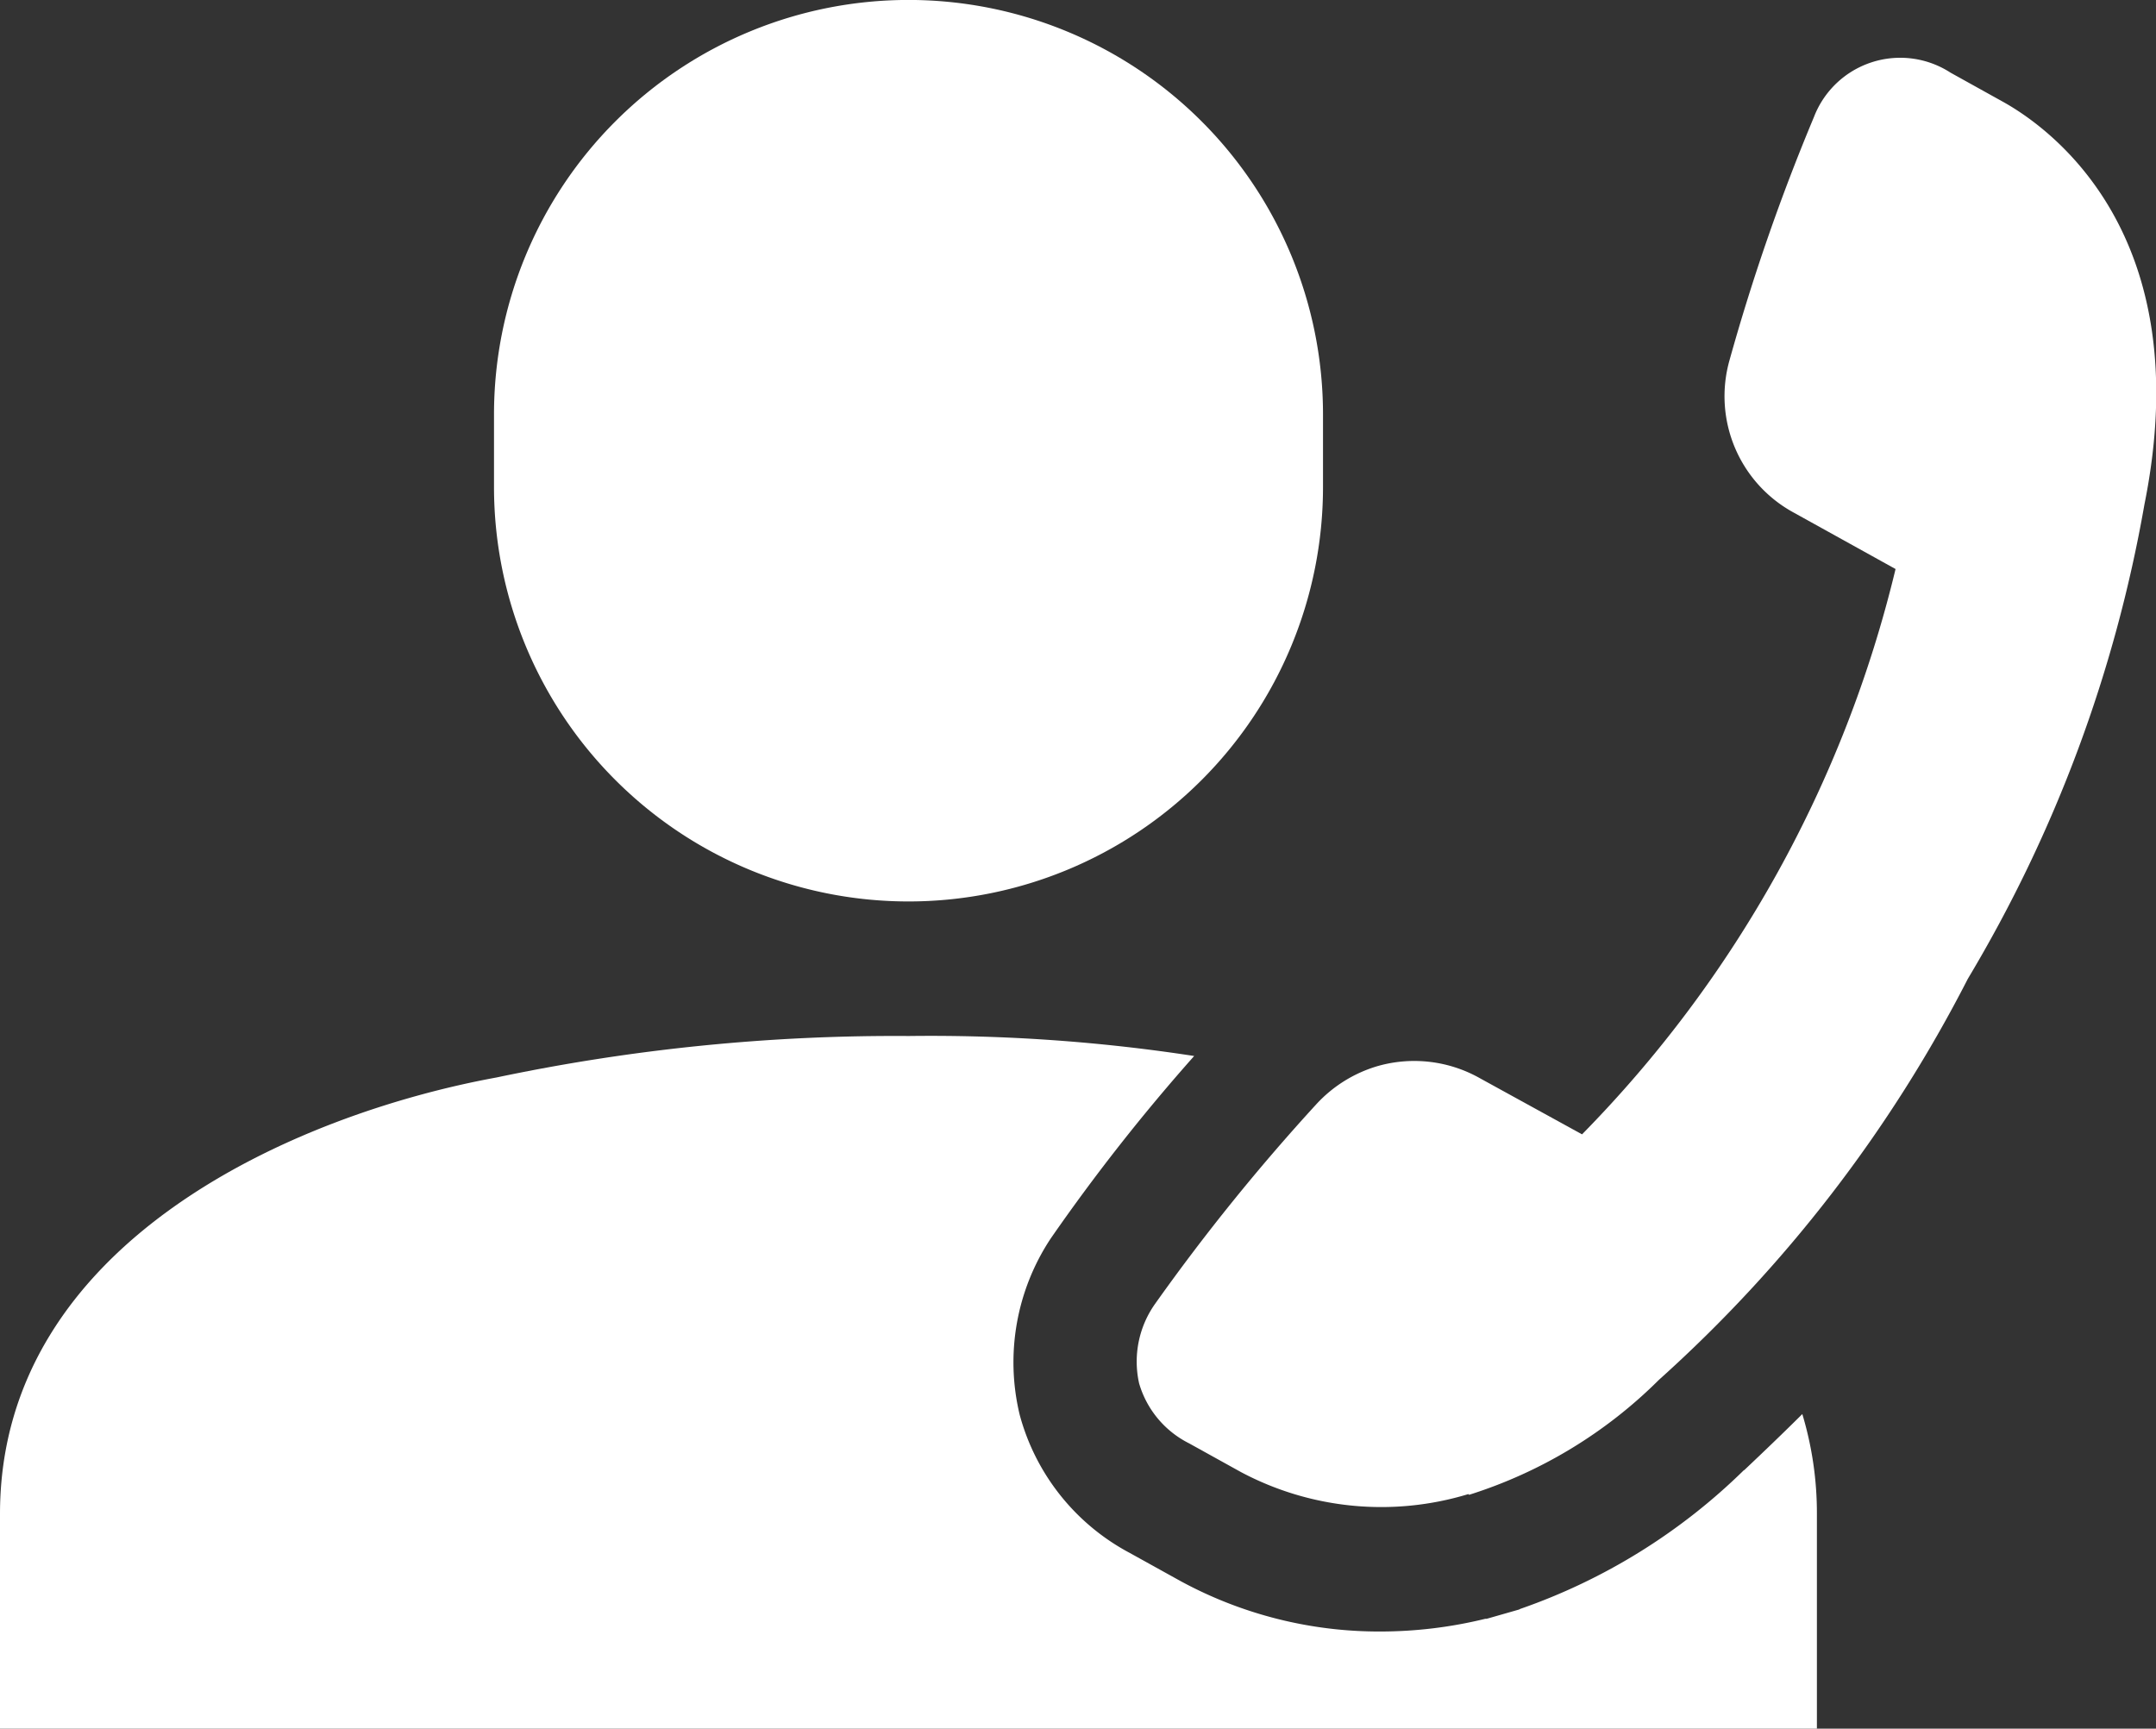 <svg xmlns="http://www.w3.org/2000/svg" width="21.573" height="17.298" viewBox="0 0 21.573 17.298">
  <rect x="0" y="0" width="21.573" height="17.298" fill="#333333" stroke="none"/>
  <g id="グループ_61492" data-name="グループ 61492" transform="translate(0.001)">
    <g id="グループ_30404" data-name="グループ 30404" transform="translate(-0.001)">
      <path id="パス_56135" data-name="パス 56135" d="M138.89,4.873a4.147,4.147,0,0,1-8.295,0V4.147a4.147,4.147,0,0,1,8.295,0Z" transform="translate(-125.652 0)" fill="#fff"/>
      <path id="パス_56136" data-name="パス 56136" d="M17.451,278.185a6.012,6.012,0,0,1-2.24,1.39l-.011.006-.325.093h-.014a4.421,4.421,0,0,1-1.045.127h0a4.161,4.161,0,0,1-1.995-.5l-.518-.287a2.216,2.216,0,0,1-1.1-1.382,2.243,2.243,0,0,1,.31-1.763,19.33,19.33,0,0,1,1.436-1.827,17.361,17.361,0,0,0-2.855-.2,19.362,19.362,0,0,0-4.126.415C2.97,274.623,0,275.895,0,278.625v2.148H18.18v-2.148a3.441,3.441,0,0,0-.146-1c-.188.187-.381.372-.583.563" transform="translate(0 -263.475)" fill="#fff"/>
      <path id="パス_56137" data-name="パス 56137" d="M303.891,29.757a4.687,4.687,0,0,0,1.9-1.151,13.9,13.9,0,0,0,3.09-4.012,13.908,13.908,0,0,0,1.767-4.746c.546-2.71-.947-3.771-1.418-4.032l-.522-.29a.925.925,0,0,0-1.367.445,20.635,20.635,0,0,0-.844,2.431,1.325,1.325,0,0,0,.647,1.529l1.014.562a12.1,12.1,0,0,1-3.137,5.657L304,25.589a1.336,1.336,0,0,0-1.021-.123,1.35,1.35,0,0,0-.618.384,20.611,20.611,0,0,0-1.615,2,1,1,0,0,0-.157.792.976.976,0,0,0,.5.6l.518.287a2.99,2.99,0,0,0,2.276.221h0" transform="translate(-289.191 -14.799)" fill="#fff"/>
    </g>
  </g>
</svg>
